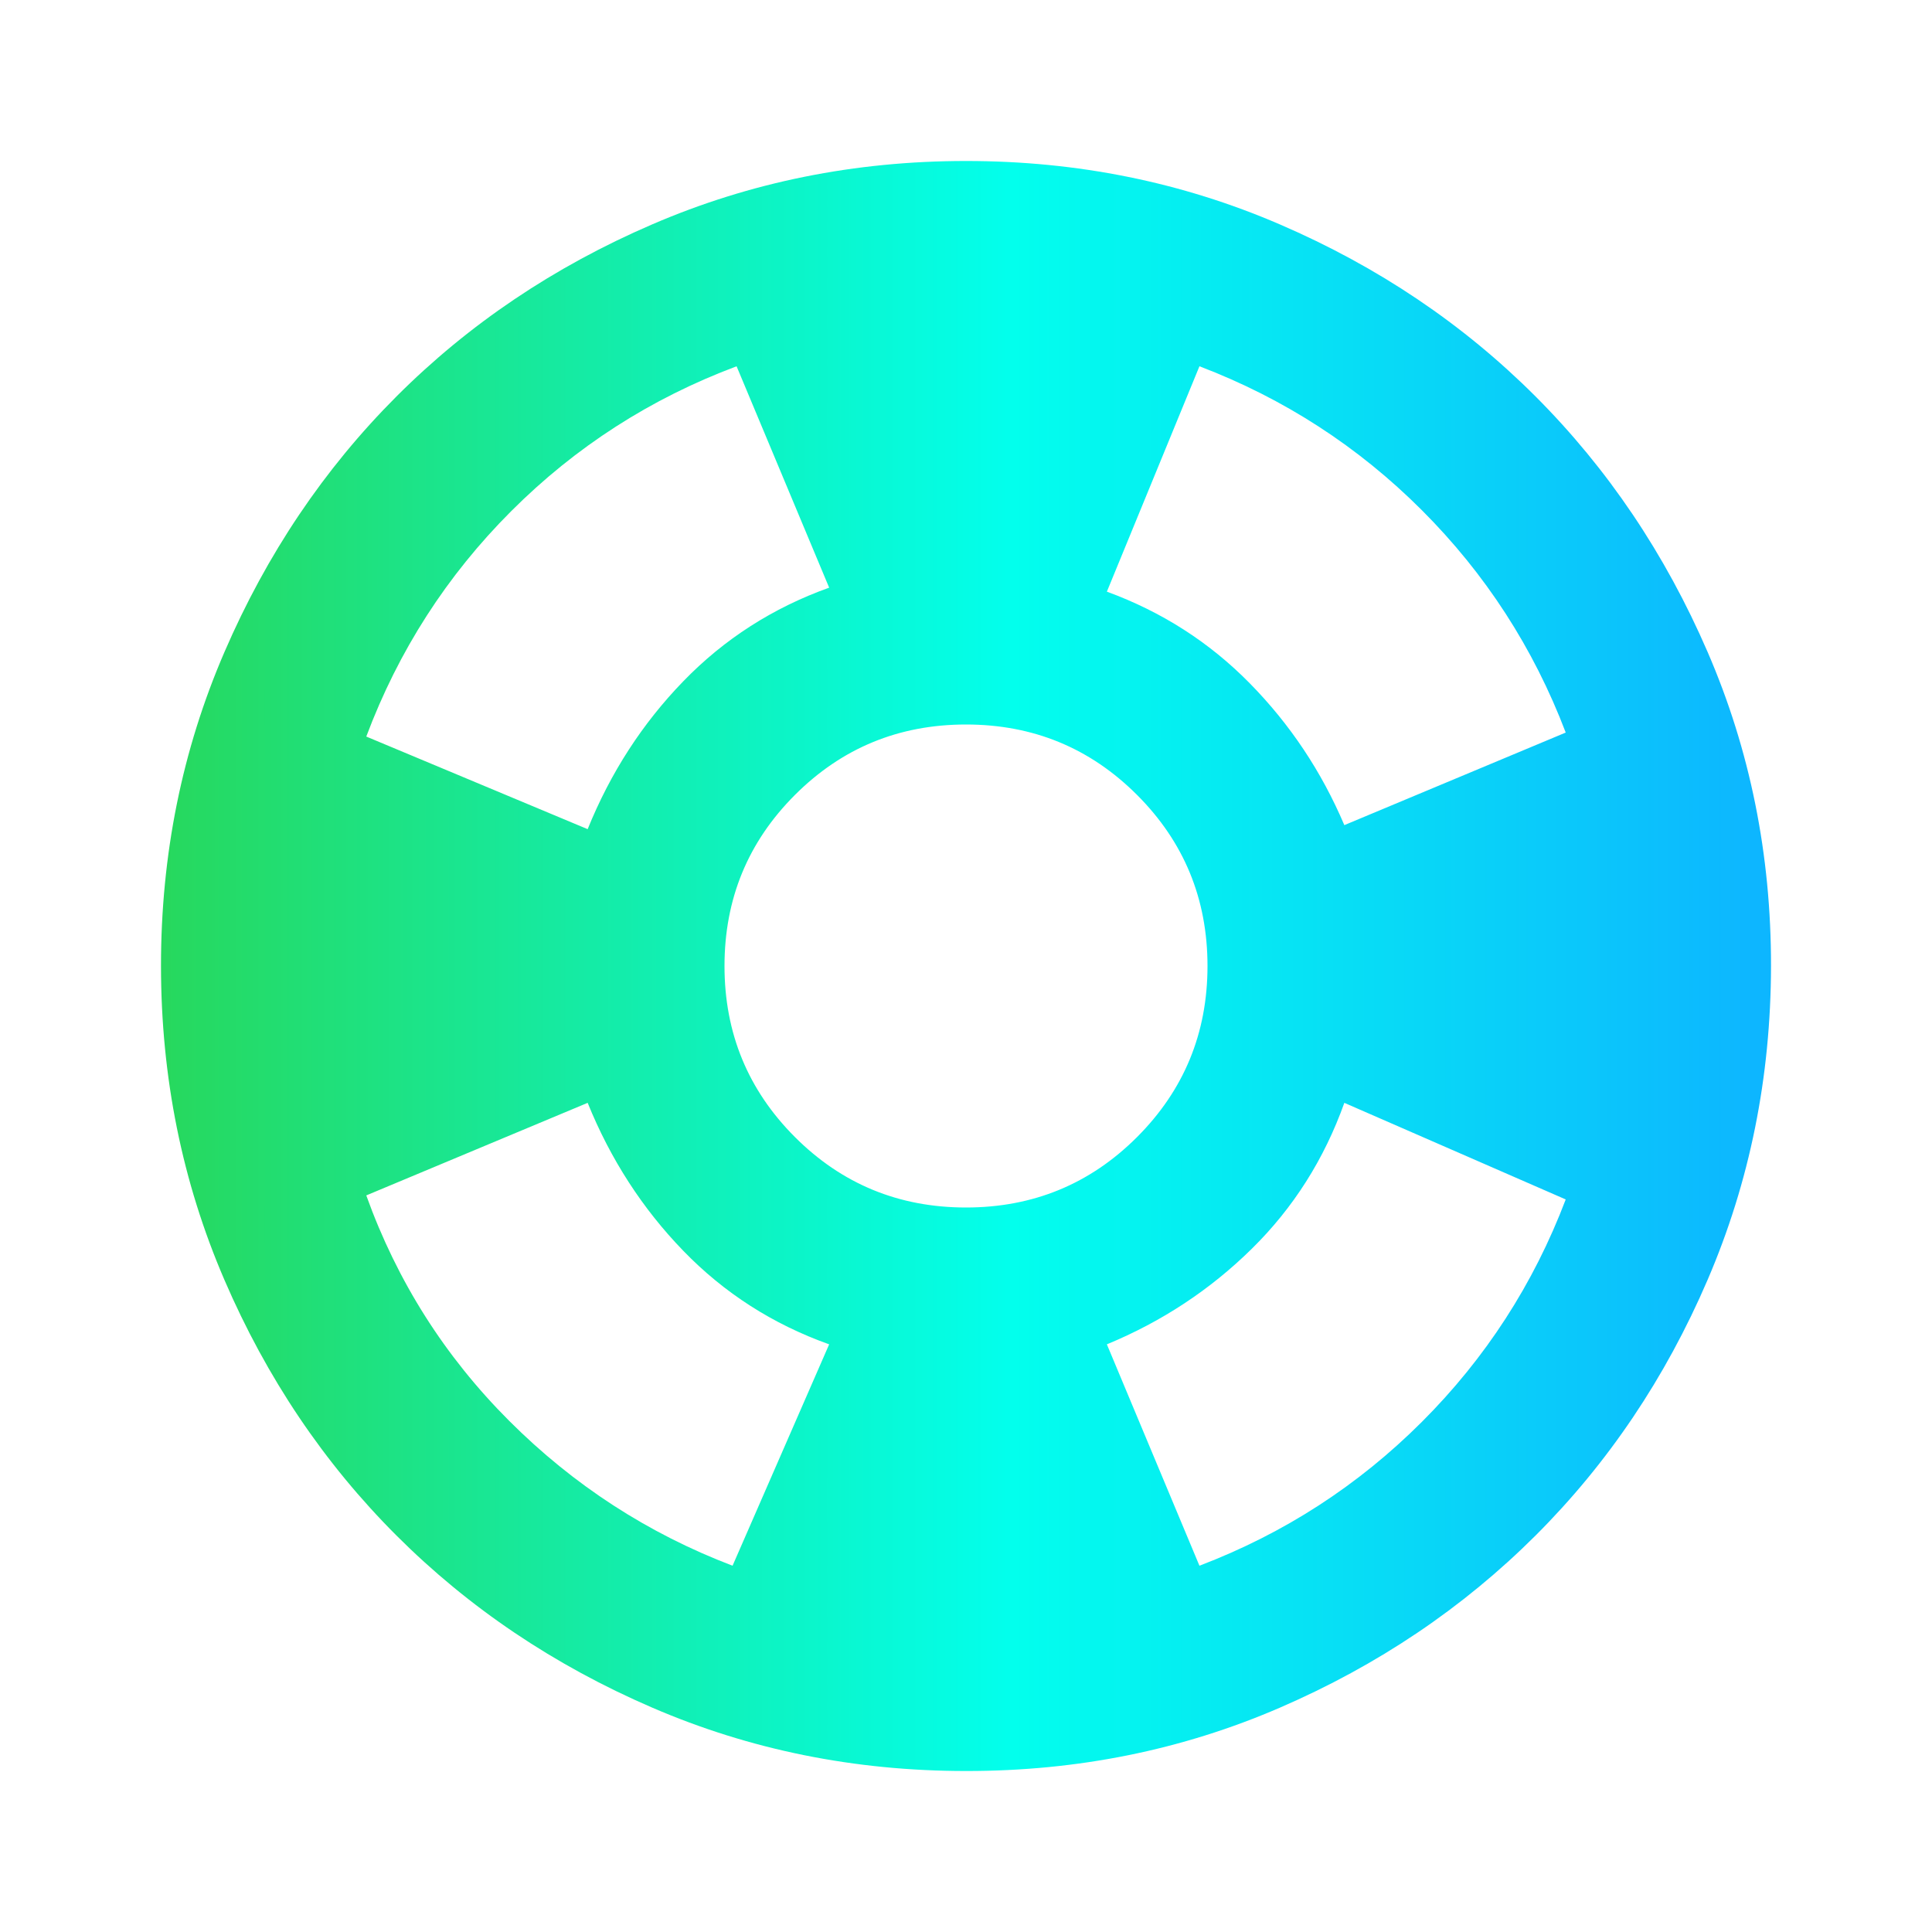 <svg width="70" height="70" viewBox="0 0 70 70" fill="none" xmlns="http://www.w3.org/2000/svg">
<path d="M35 64.167C30.965 64.167 27.174 63.401 23.625 61.868C20.076 60.336 16.99 58.258 14.365 55.635C11.74 53.012 9.662 49.925 8.132 46.375C6.601 42.824 5.835 39.033 5.833 35C5.831 30.967 6.598 27.175 8.132 23.625C9.666 20.074 11.743 16.988 14.365 14.364C16.986 11.741 20.073 9.664 23.625 8.132C27.177 6.599 30.969 5.833 35 5.833C39.031 5.833 42.822 6.599 46.375 8.132C49.928 9.664 53.014 11.741 55.636 14.364C58.257 16.988 60.335 20.074 61.871 23.625C63.407 27.175 64.172 30.967 64.167 35C64.161 39.033 63.395 42.824 61.868 46.375C60.342 49.925 58.264 53.012 55.636 55.635C53.007 58.258 49.92 60.337 46.375 61.871C42.83 63.405 39.039 64.171 35 64.167ZM26.542 56.729L30.042 48.708C28 47.979 26.238 46.849 24.757 45.319C23.275 43.789 22.12 42.002 21.292 39.958L13.271 43.312C14.389 46.423 16.115 49.146 18.448 51.479C20.781 53.812 23.479 55.562 26.542 56.729ZM21.292 30.042C22.118 28 23.273 26.214 24.757 24.684C26.24 23.153 28.002 22.023 30.042 21.292L26.688 13.271C23.576 14.437 20.854 16.187 18.521 18.521C16.188 20.854 14.438 23.576 13.271 26.687L21.292 30.042ZM35 43.75C37.431 43.75 39.497 42.899 41.198 41.198C42.899 39.496 43.75 37.431 43.75 35C43.75 32.569 42.899 30.503 41.198 28.802C39.497 27.101 37.431 26.25 35 26.25C32.569 26.25 30.503 27.101 28.802 28.802C27.101 30.503 26.25 32.569 26.25 35C26.25 37.431 27.101 39.496 28.802 41.198C30.503 42.899 32.569 43.75 35 43.75ZM43.458 56.729C46.521 55.562 49.207 53.825 51.517 51.517C53.827 49.209 55.565 46.523 56.729 43.458L48.708 39.958C47.979 42 46.861 43.763 45.354 45.246C43.847 46.73 42.097 47.884 40.104 48.708L43.458 56.729ZM48.708 29.896L56.729 26.542C55.562 23.479 53.825 20.794 51.517 18.486C49.209 16.178 46.523 14.439 43.458 13.271L40.104 21.437C42.097 22.167 43.823 23.273 45.281 24.757C46.74 26.24 47.882 27.953 48.708 29.896Z" fill="url(#paint0_linear_0_817)"/>
<defs>
<linearGradient id="paint0_linear_0_817" x1="64.167" y1="36.167" x2="5" y2="36.167" gradientUnits="userSpaceOnUse">
<stop offset="0.01" stop-color="#0DB6FF"/>
<stop offset="0.464" stop-color="#02FFED"/>
<stop offset="1" stop-color="#28D759"/>
</linearGradient>
</defs>
</svg>
